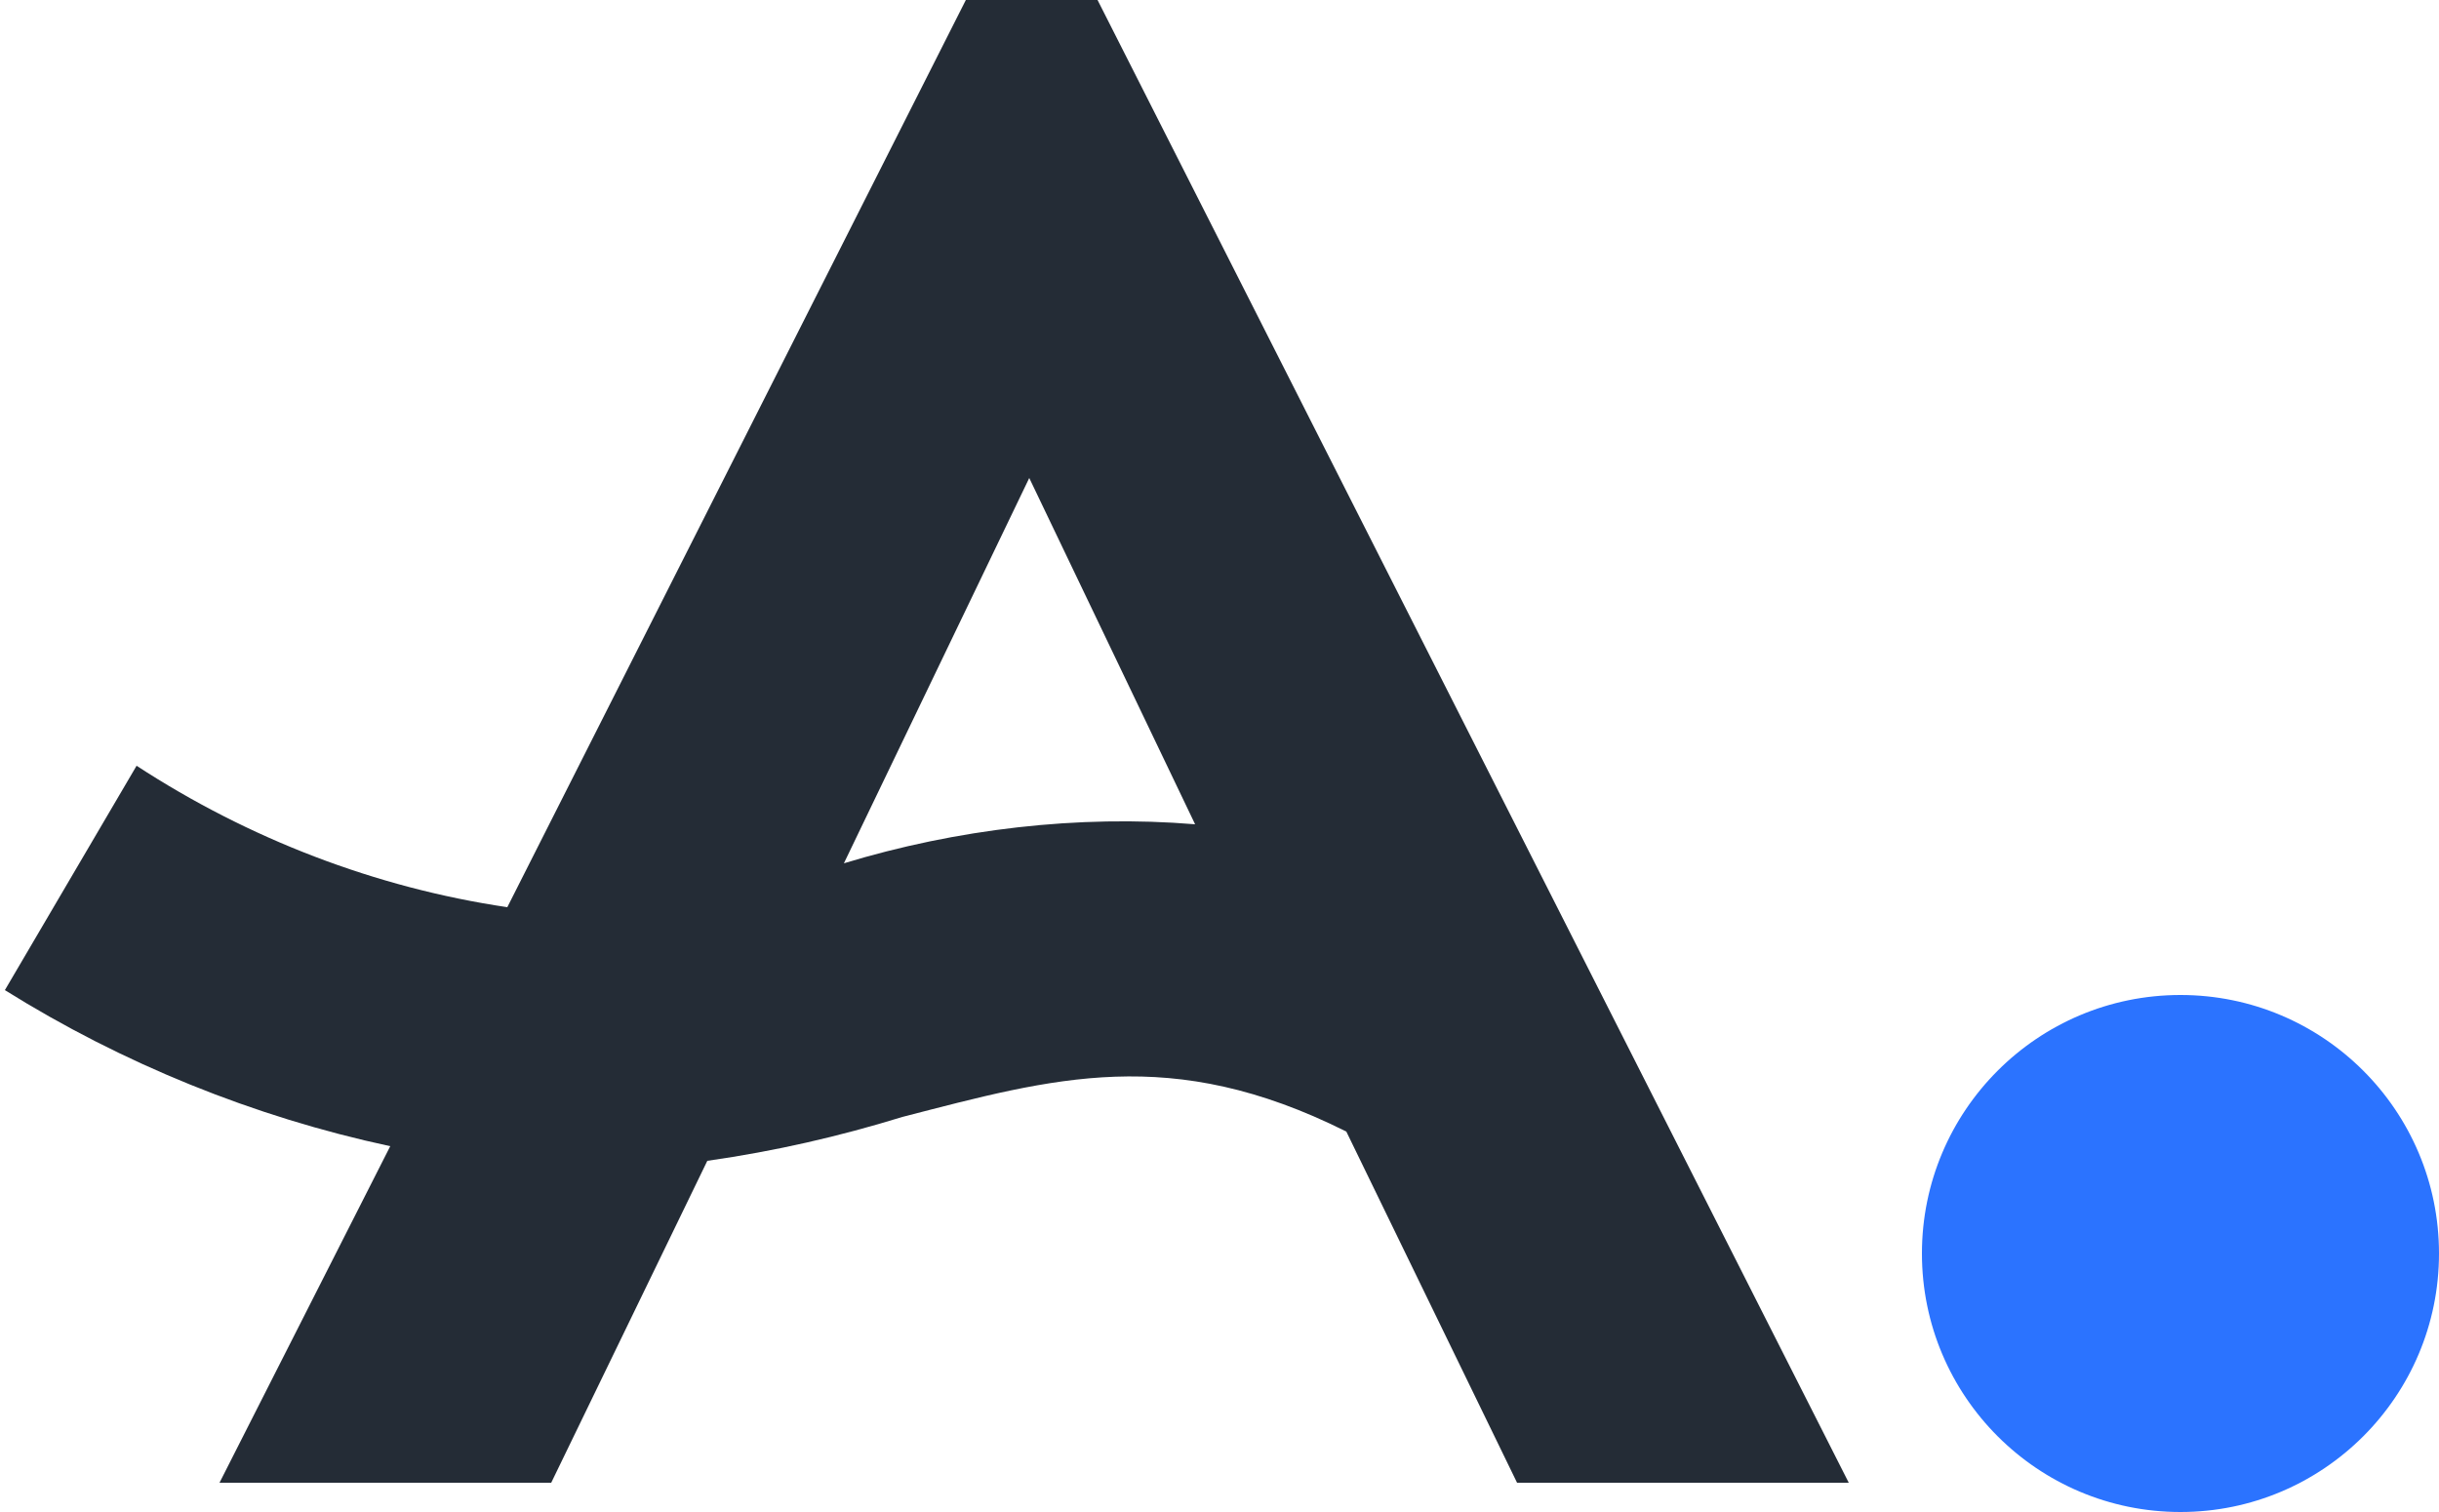 <?xml version="1.0" encoding="UTF-8"?>
<svg id="Layer_1" data-name="Layer 1" xmlns="http://www.w3.org/2000/svg" version="1.1" viewBox="0 0 50 31">
  <defs>
    <style>
      .cls-1 {
        fill: #2b73ff;
      }

      .cls-1, .cls-2 {
        stroke-width: 0px;
      }

      .cls-2 {
        fill: #242c36;
      }
    </style>
  </defs>
  <path class="cls-2" d="M37.9,30.4L22.5,0h-2.7l-9.4,18.6c-2.7-.4-5.3-1.4-7.6-2.9l-2.7,4.6c2.4,1.5,5.1,2.6,7.9,3.2l-3.5,6.9h6.8l3.2-6.6c1.4-.2,2.7-.5,4-.9,3.1-.8,5.5-1.5,9.1.3l3.5,7.2h6.9ZM17.3,17.7l3.8-7.9,3.4,7.1c-2.4-.2-4.9.1-7.2.8Z"/>
  <ellipse class="cls-1" cx="44.7" cy="25.7" rx="5.3" ry="5.3"/>
</svg>